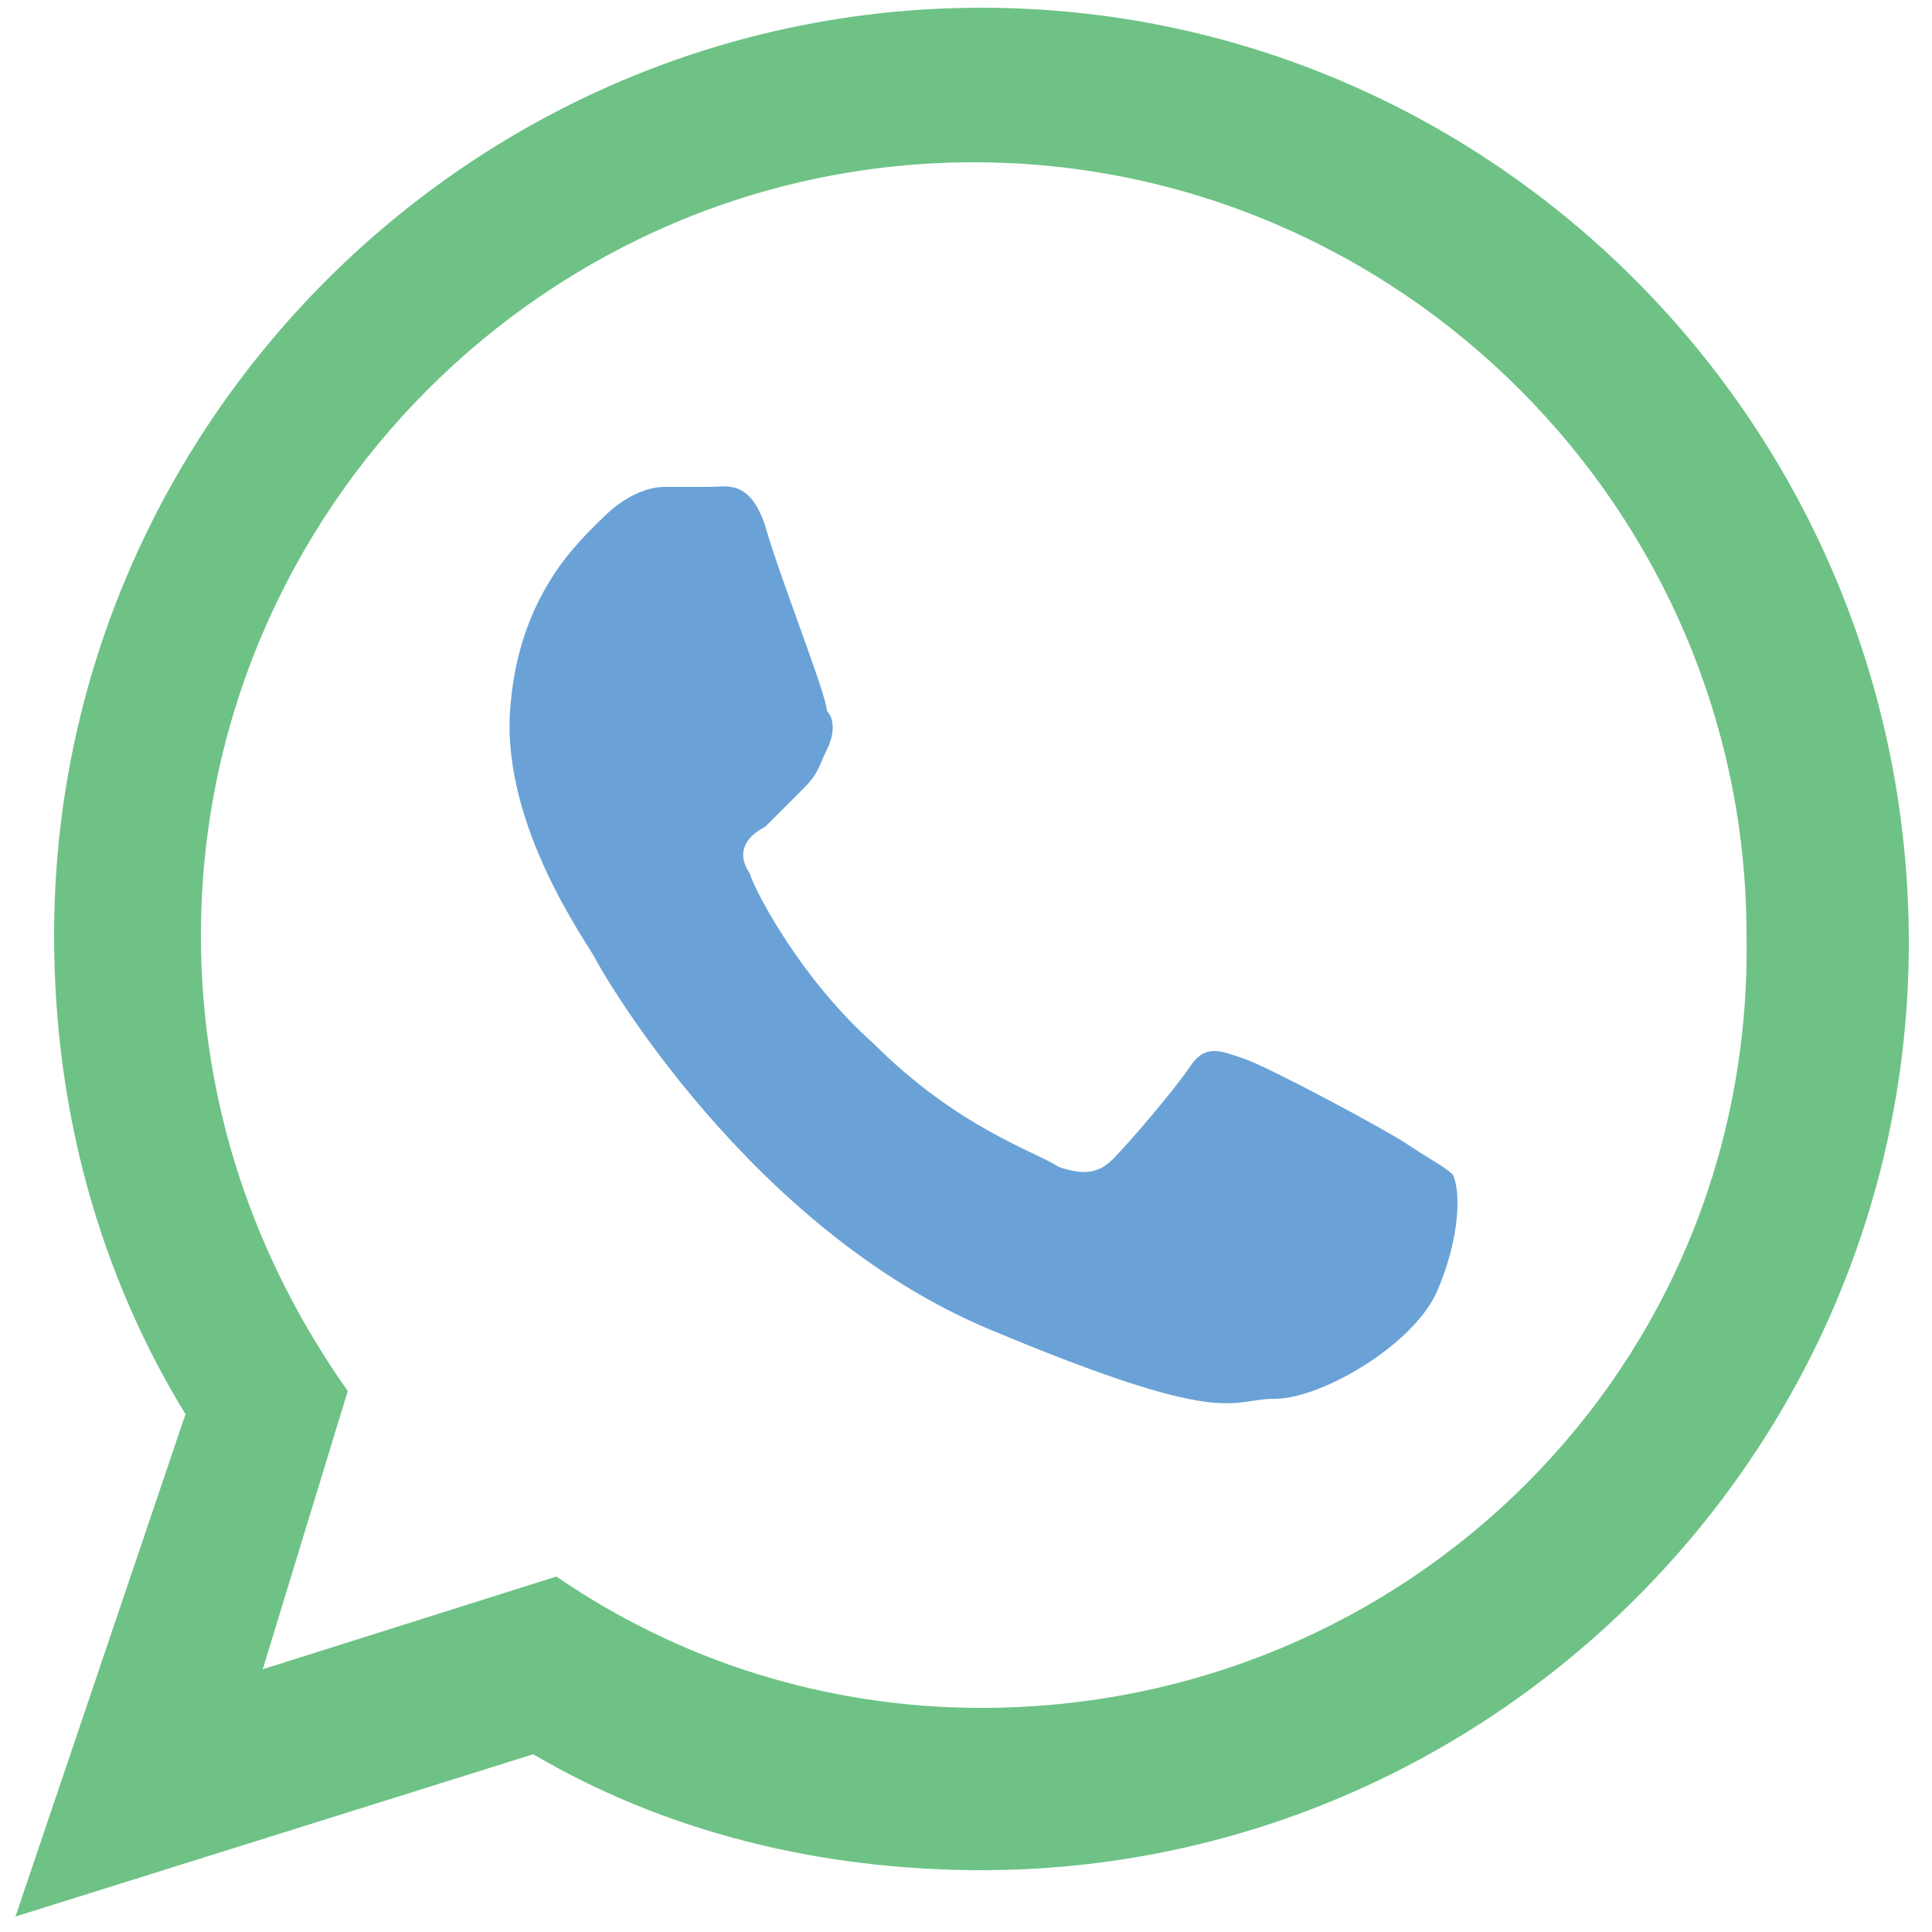<?xml version="1.0" encoding="utf-8"?>
<!-- Generator: Adobe Illustrator 27.0.1, SVG Export Plug-In . SVG Version: 6.00 Build 0)  -->
<svg version="1.1" id="Layer_1" xmlns="http://www.w3.org/2000/svg" xmlns:xlink="http://www.w3.org/1999/xlink" x="0px" y="0px"
	 width="25px" height="25px" viewBox="0 0 25 25" style="enable-background:new 0 0 25 25;" xml:space="preserve">
<style type="text/css">
	.st0{fill-rule:evenodd;clip-rule:evenodd;fill:#6EC286;}
	.st1{fill-rule:evenodd;clip-rule:evenodd;fill:#6AA2D7;}
</style>
<g>
	<g>
		<path class="st0" d="M12.7,0.1c-6.6,0-12,5.4-12,12c0,2.3,0.6,4.4,1.7,6.2l-2.2,6.5l6.7-2.1c1.7,1,3.7,1.5,5.8,1.5
			c6.6,0,12-5.4,12-12C24.7,5.5,19.3,0.1,12.7,0.1z M12.7,22.1c-2,0-3.9-0.6-5.5-1.7l-3.8,1.2L4.5,18c-1.2-1.7-1.9-3.7-1.9-5.9
			c0-5.5,4.5-10,10-10c5.5,0,10,4.5,10,10C22.7,17.7,18.2,22.1,12.7,22.1z"/>
	</g>
</g>
<path class="st1" d="M9.9,6.8C9.7,6.2,9.4,6.3,9.2,6.3c-0.2,0-0.4,0-0.6,0c-0.2,0-0.5,0.1-0.8,0.4c-0.3,0.3-1.1,1-1.2,2.5
	c-0.1,1.5,1,3,1.1,3.2c0.1,0.2,2,3.5,5.1,4.8c3.1,1.3,3.1,0.9,3.7,0.9c0.6,0,1.8-0.7,2.1-1.4c0.3-0.7,0.3-1.3,0.2-1.5
	c-0.1-0.1-0.3-0.2-0.6-0.4c-0.3-0.2-1.8-1-2.1-1.1c-0.3-0.1-0.5-0.2-0.7,0.1c-0.2,0.3-0.8,1-1,1.2c-0.2,0.2-0.4,0.2-0.7,0.1
	c-0.3-0.2-1.3-0.5-2.4-1.6c-0.9-0.8-1.5-1.9-1.6-2.2c-0.2-0.3,0-0.5,0.2-0.6c0.1-0.1,0.3-0.3,0.5-0.5c0.2-0.2,0.2-0.3,0.3-0.5
	c0.1-0.2,0.1-0.4,0-0.5C10.7,9,10.1,7.5,9.9,6.8z"/>
</svg>
